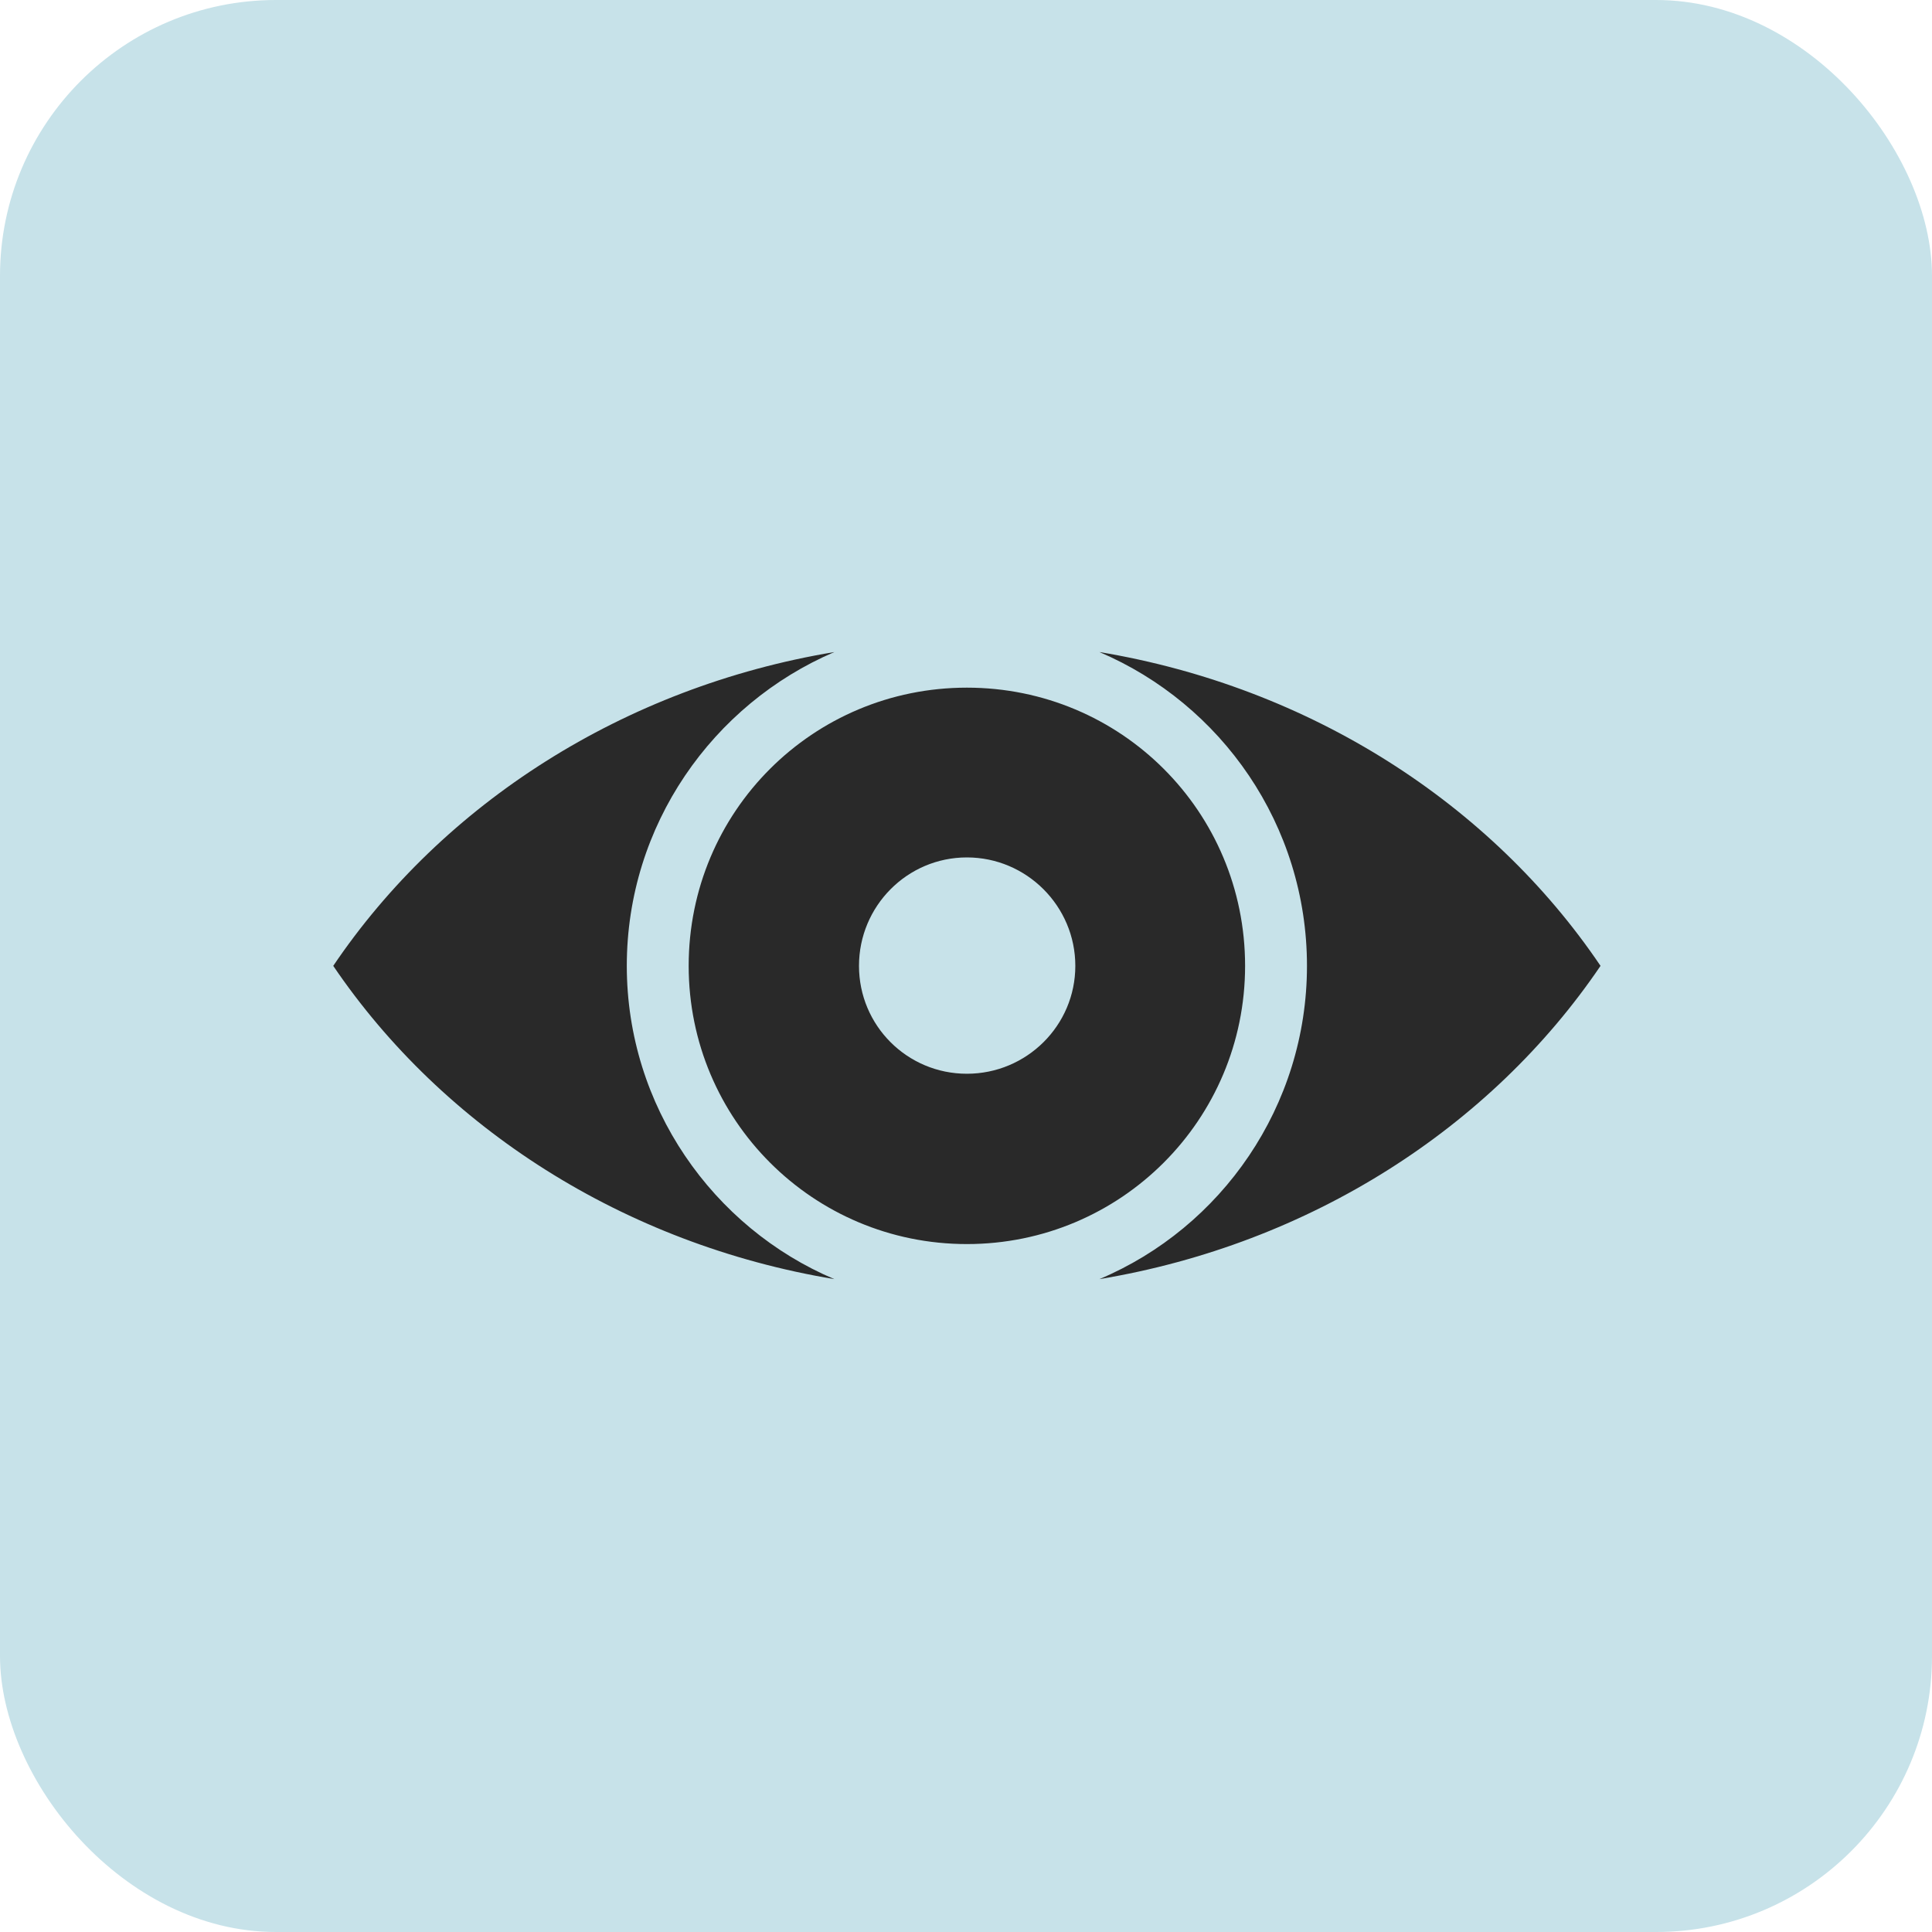 <svg xmlns="http://www.w3.org/2000/svg" width="70" height="70" viewBox="0 0 70 70" fill="none"><rect width="70" height="70" rx="10" fill="#C7E2E9"></rect><path d="M30.23 23.625C22.591 24.895 16.042 29.122 12.074 34.995C16.043 40.849 22.59 45.075 30.23 46.345C25.825 44.48 22.71 40.075 22.71 34.995C22.71 29.896 25.825 25.511 30.23 23.625ZM39.834 23.625C44.259 25.51 47.354 29.895 47.354 34.995C47.354 40.075 44.259 44.48 39.834 46.345C47.474 45.075 54.022 40.848 57.99 34.995C54.022 29.122 47.474 24.895 39.834 23.625ZM35.032 24.915C29.456 24.915 24.952 29.399 24.952 34.995C24.952 40.571 29.456 45.075 35.032 45.075C40.608 45.075 45.112 40.571 45.112 34.995C45.112 29.399 40.608 24.915 35.032 24.915ZM35.032 31.066C37.195 31.066 38.961 32.832 38.961 34.995C38.961 37.158 37.195 38.904 35.032 38.904C32.869 38.904 31.123 37.158 31.123 34.995C31.123 32.832 32.869 31.066 35.032 31.066Z" fill="#292929"></path></svg>